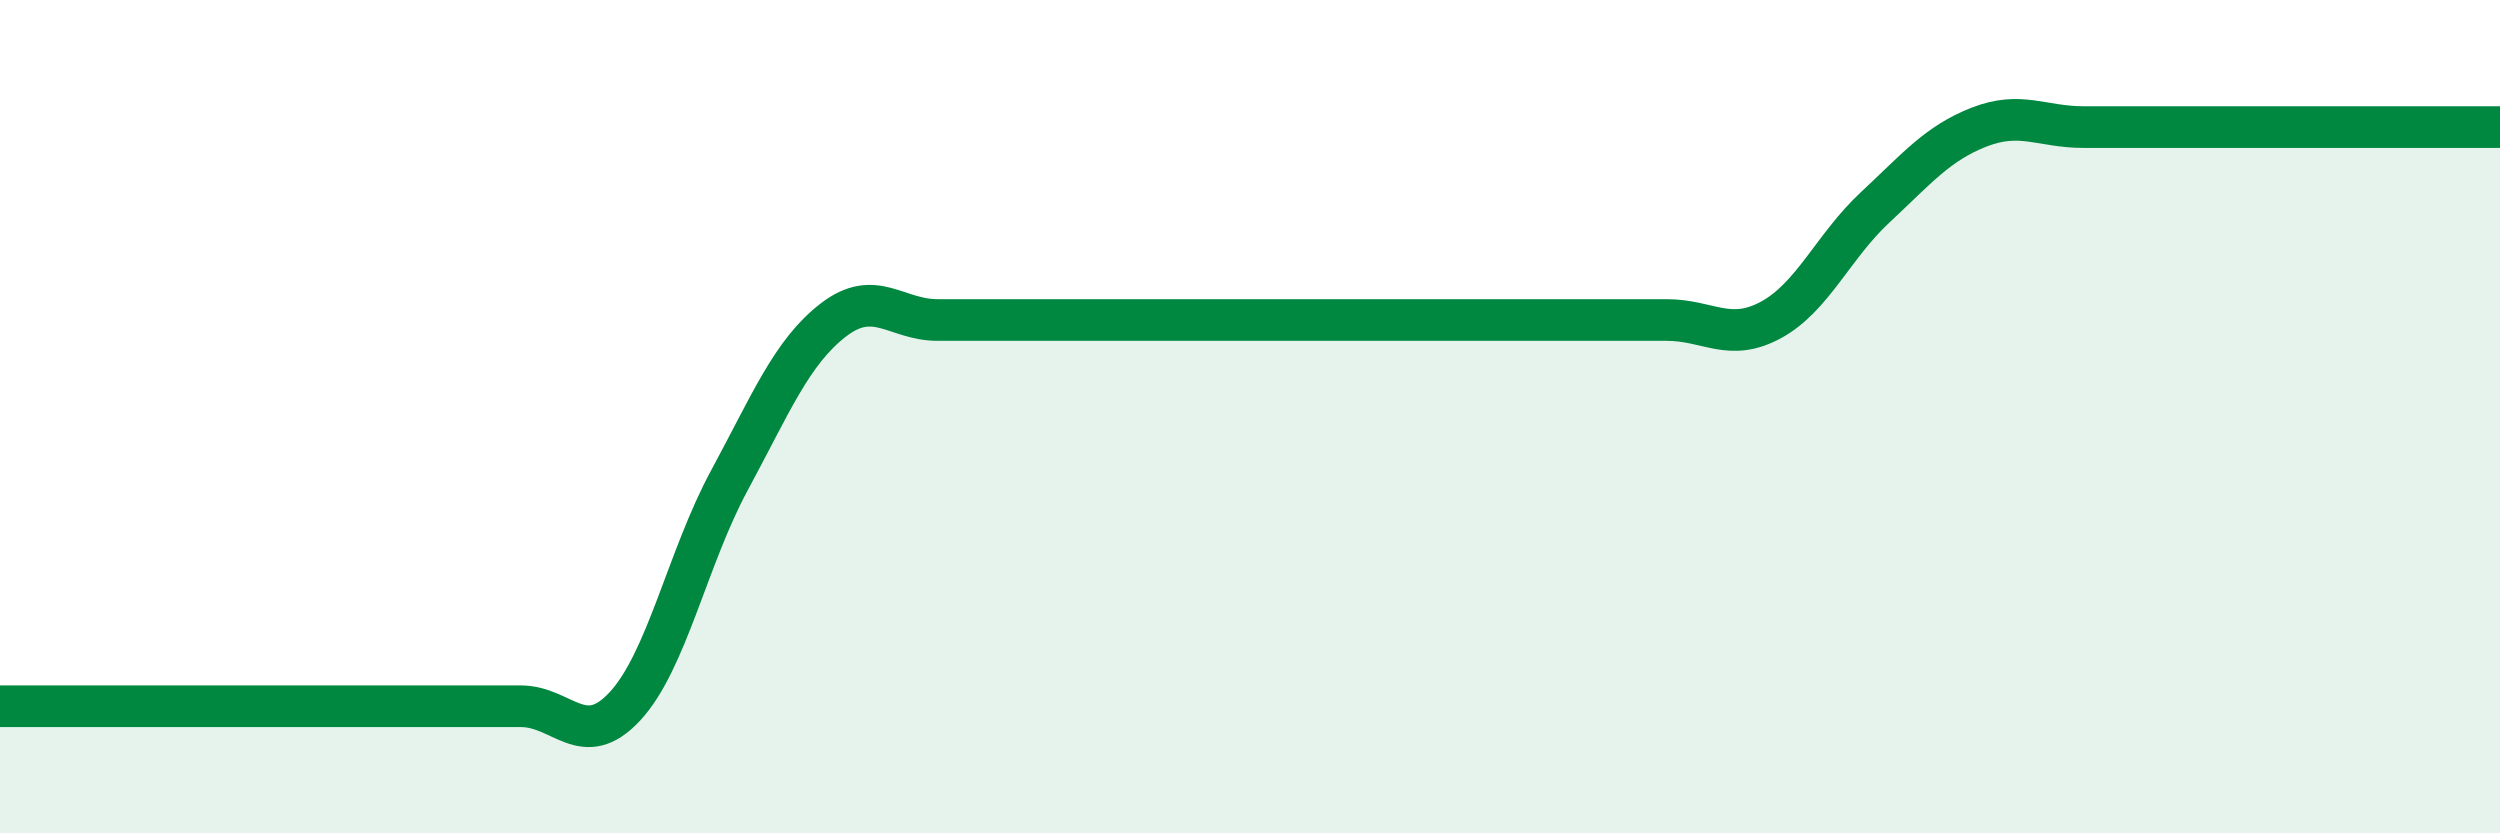 
    <svg width="60" height="20" viewBox="0 0 60 20" xmlns="http://www.w3.org/2000/svg">
      <path
        d="M 0,16.95 C 0.5,16.95 1.5,16.95 2.5,16.95 C 3.5,16.95 4,16.95 5,16.95 C 6,16.95 6.5,16.95 7.5,16.95 C 8.5,16.95 9,16.95 10,16.95 C 11,16.95 11.5,16.95 12.5,16.95 C 13.5,16.95 14,18.03 15,16.95 C 16,15.87 16.5,13.39 17.5,11.54 C 18.5,9.69 19,8.45 20,7.68 C 21,6.91 21.5,7.68 22.5,7.68 C 23.5,7.68 24,7.68 25,7.68 C 26,7.68 26.5,7.68 27.5,7.68 C 28.5,7.68 29,7.68 30,7.68 C 31,7.68 31.5,7.68 32.5,7.68 C 33.5,7.68 34,7.68 35,7.68 C 36,7.68 36.5,7.68 37.5,7.68 C 38.5,7.68 39,7.68 40,7.68 C 41,7.68 41.5,8.22 42.5,7.68 C 43.5,7.14 44,5.91 45,4.98 C 46,4.05 46.5,3.44 47.5,3.05 C 48.5,2.66 49,3.05 50,3.05 C 51,3.05 51.5,3.05 52.5,3.05 C 53.5,3.05 53.5,3.05 55,3.05 C 56.5,3.05 59,3.05 60,3.05L60 20L0 20Z"
        fill="#008740"
        opacity="0.1"
        stroke-linecap="round"
        stroke-linejoin="round"
      />
      <path
        d="M 0,16.95 C 0.5,16.95 1.5,16.95 2.5,16.95 C 3.5,16.95 4,16.95 5,16.95 C 6,16.95 6.5,16.95 7.5,16.95 C 8.5,16.95 9,16.95 10,16.95 C 11,16.95 11.5,16.95 12.5,16.95 C 13.5,16.95 14,18.03 15,16.95 C 16,15.87 16.5,13.39 17.5,11.54 C 18.5,9.69 19,8.45 20,7.68 C 21,6.91 21.5,7.68 22.5,7.68 C 23.5,7.68 24,7.68 25,7.68 C 26,7.68 26.5,7.68 27.5,7.68 C 28.5,7.68 29,7.68 30,7.68 C 31,7.68 31.5,7.68 32.5,7.68 C 33.5,7.68 34,7.68 35,7.68 C 36,7.68 36.5,7.68 37.5,7.68 C 38.5,7.68 39,7.68 40,7.68 C 41,7.68 41.5,8.22 42.5,7.68 C 43.5,7.14 44,5.91 45,4.98 C 46,4.05 46.5,3.44 47.5,3.05 C 48.5,2.66 49,3.05 50,3.05 C 51,3.05 51.5,3.05 52.5,3.05 C 53.5,3.05 53.5,3.05 55,3.05 C 56.5,3.05 59,3.05 60,3.05"
        stroke="#008740"
        stroke-width="1"
        fill="none"
        stroke-linecap="round"
        stroke-linejoin="round"
      />
    </svg>
  